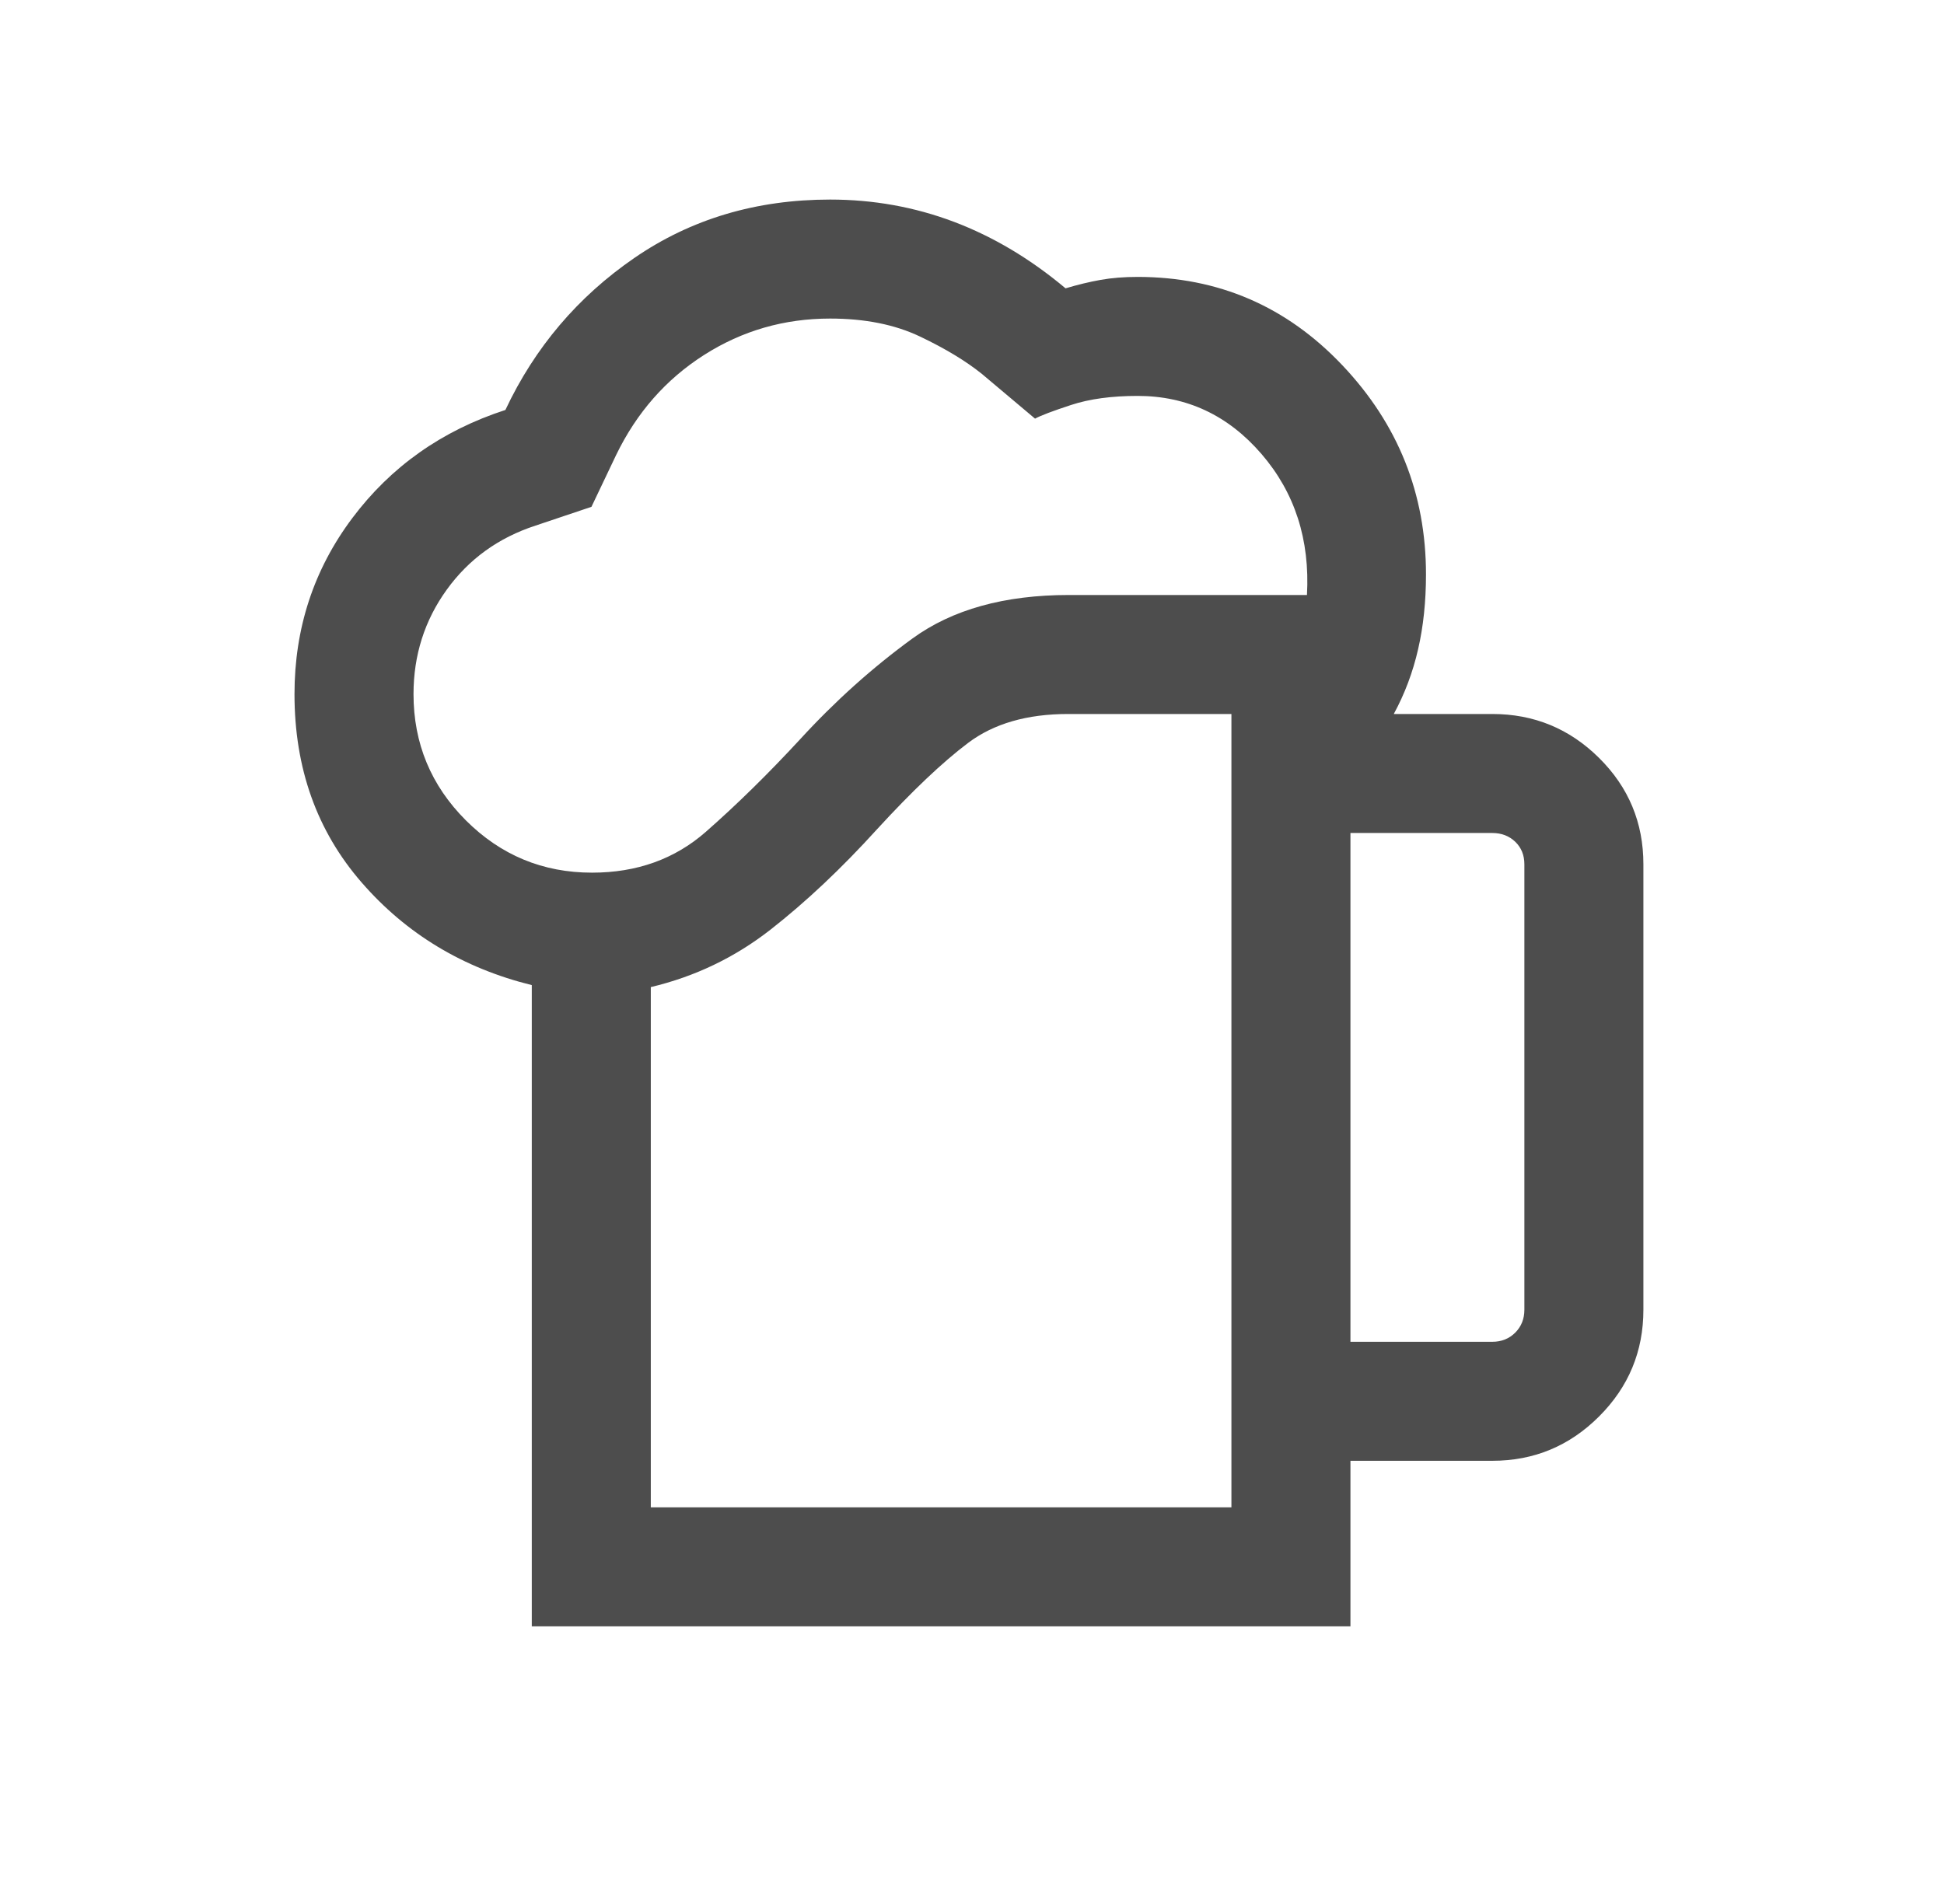 <svg width="49" height="48" viewBox="0 0 49 48" fill="none" xmlns="http://www.w3.org/2000/svg">
<path d="M16.404 38H31.039V18H26.923C25.887 18 25.047 18.243 24.402 18.729C23.757 19.215 22.992 19.94 22.108 20.904C21.21 21.894 20.314 22.738 19.418 23.439C18.521 24.139 17.517 24.62 16.404 24.885V38ZM13.404 41V24.835C11.671 24.406 10.241 23.544 9.114 22.246C7.987 20.949 7.423 19.367 7.423 17.5C7.423 15.836 7.909 14.356 8.881 13.06C9.853 11.764 11.139 10.855 12.739 10.335C13.48 8.76 14.564 7.483 15.991 6.502C17.418 5.521 19.062 5.031 20.923 5.031C22.013 5.031 23.053 5.218 24.044 5.592C25.035 5.967 25.973 6.526 26.858 7.269C27.166 7.177 27.46 7.106 27.741 7.056C28.021 7.006 28.332 6.981 28.673 6.981C30.707 6.981 32.426 7.722 33.833 9.206C35.239 10.689 35.943 12.447 35.943 14.481C35.943 15.163 35.877 15.792 35.744 16.369C35.612 16.946 35.408 17.49 35.131 18H37.615C38.664 18 39.561 18.369 40.306 19.108C41.051 19.846 41.423 20.74 41.423 21.788V33.019C41.423 34.068 41.051 34.965 40.306 35.709C39.561 36.454 38.664 36.827 37.615 36.827H34.039V41H13.404ZM10.423 17.5C10.423 18.741 10.863 19.801 11.742 20.681C12.622 21.56 13.682 22 14.923 22C16.054 22 17.011 21.656 17.793 20.969C18.575 20.282 19.366 19.505 20.166 18.639C21.05 17.674 21.995 16.827 23 16.096C24.005 15.365 25.32 15 26.942 15H32.943C33.02 13.605 32.637 12.42 31.796 11.444C30.955 10.469 29.914 9.981 28.673 9.981C28.02 9.981 27.46 10.057 26.996 10.21C26.532 10.362 26.23 10.477 26.089 10.554L24.75 9.427C24.345 9.101 23.825 8.787 23.191 8.485C22.556 8.182 21.8 8.031 20.923 8.031C19.767 8.031 18.709 8.336 17.748 8.948C16.788 9.56 16.049 10.4 15.531 11.469L14.908 12.777L13.5 13.25C12.564 13.555 11.818 14.094 11.26 14.867C10.702 15.64 10.423 16.518 10.423 17.5ZM34.039 33.827H37.615C37.846 33.827 38.039 33.75 38.193 33.596C38.346 33.442 38.423 33.25 38.423 33.019V21.788C38.423 21.558 38.346 21.369 38.193 21.221C38.039 21.074 37.846 21 37.615 21H34.039V33.827Z" fill="#4D4D4D"/>
</svg>
